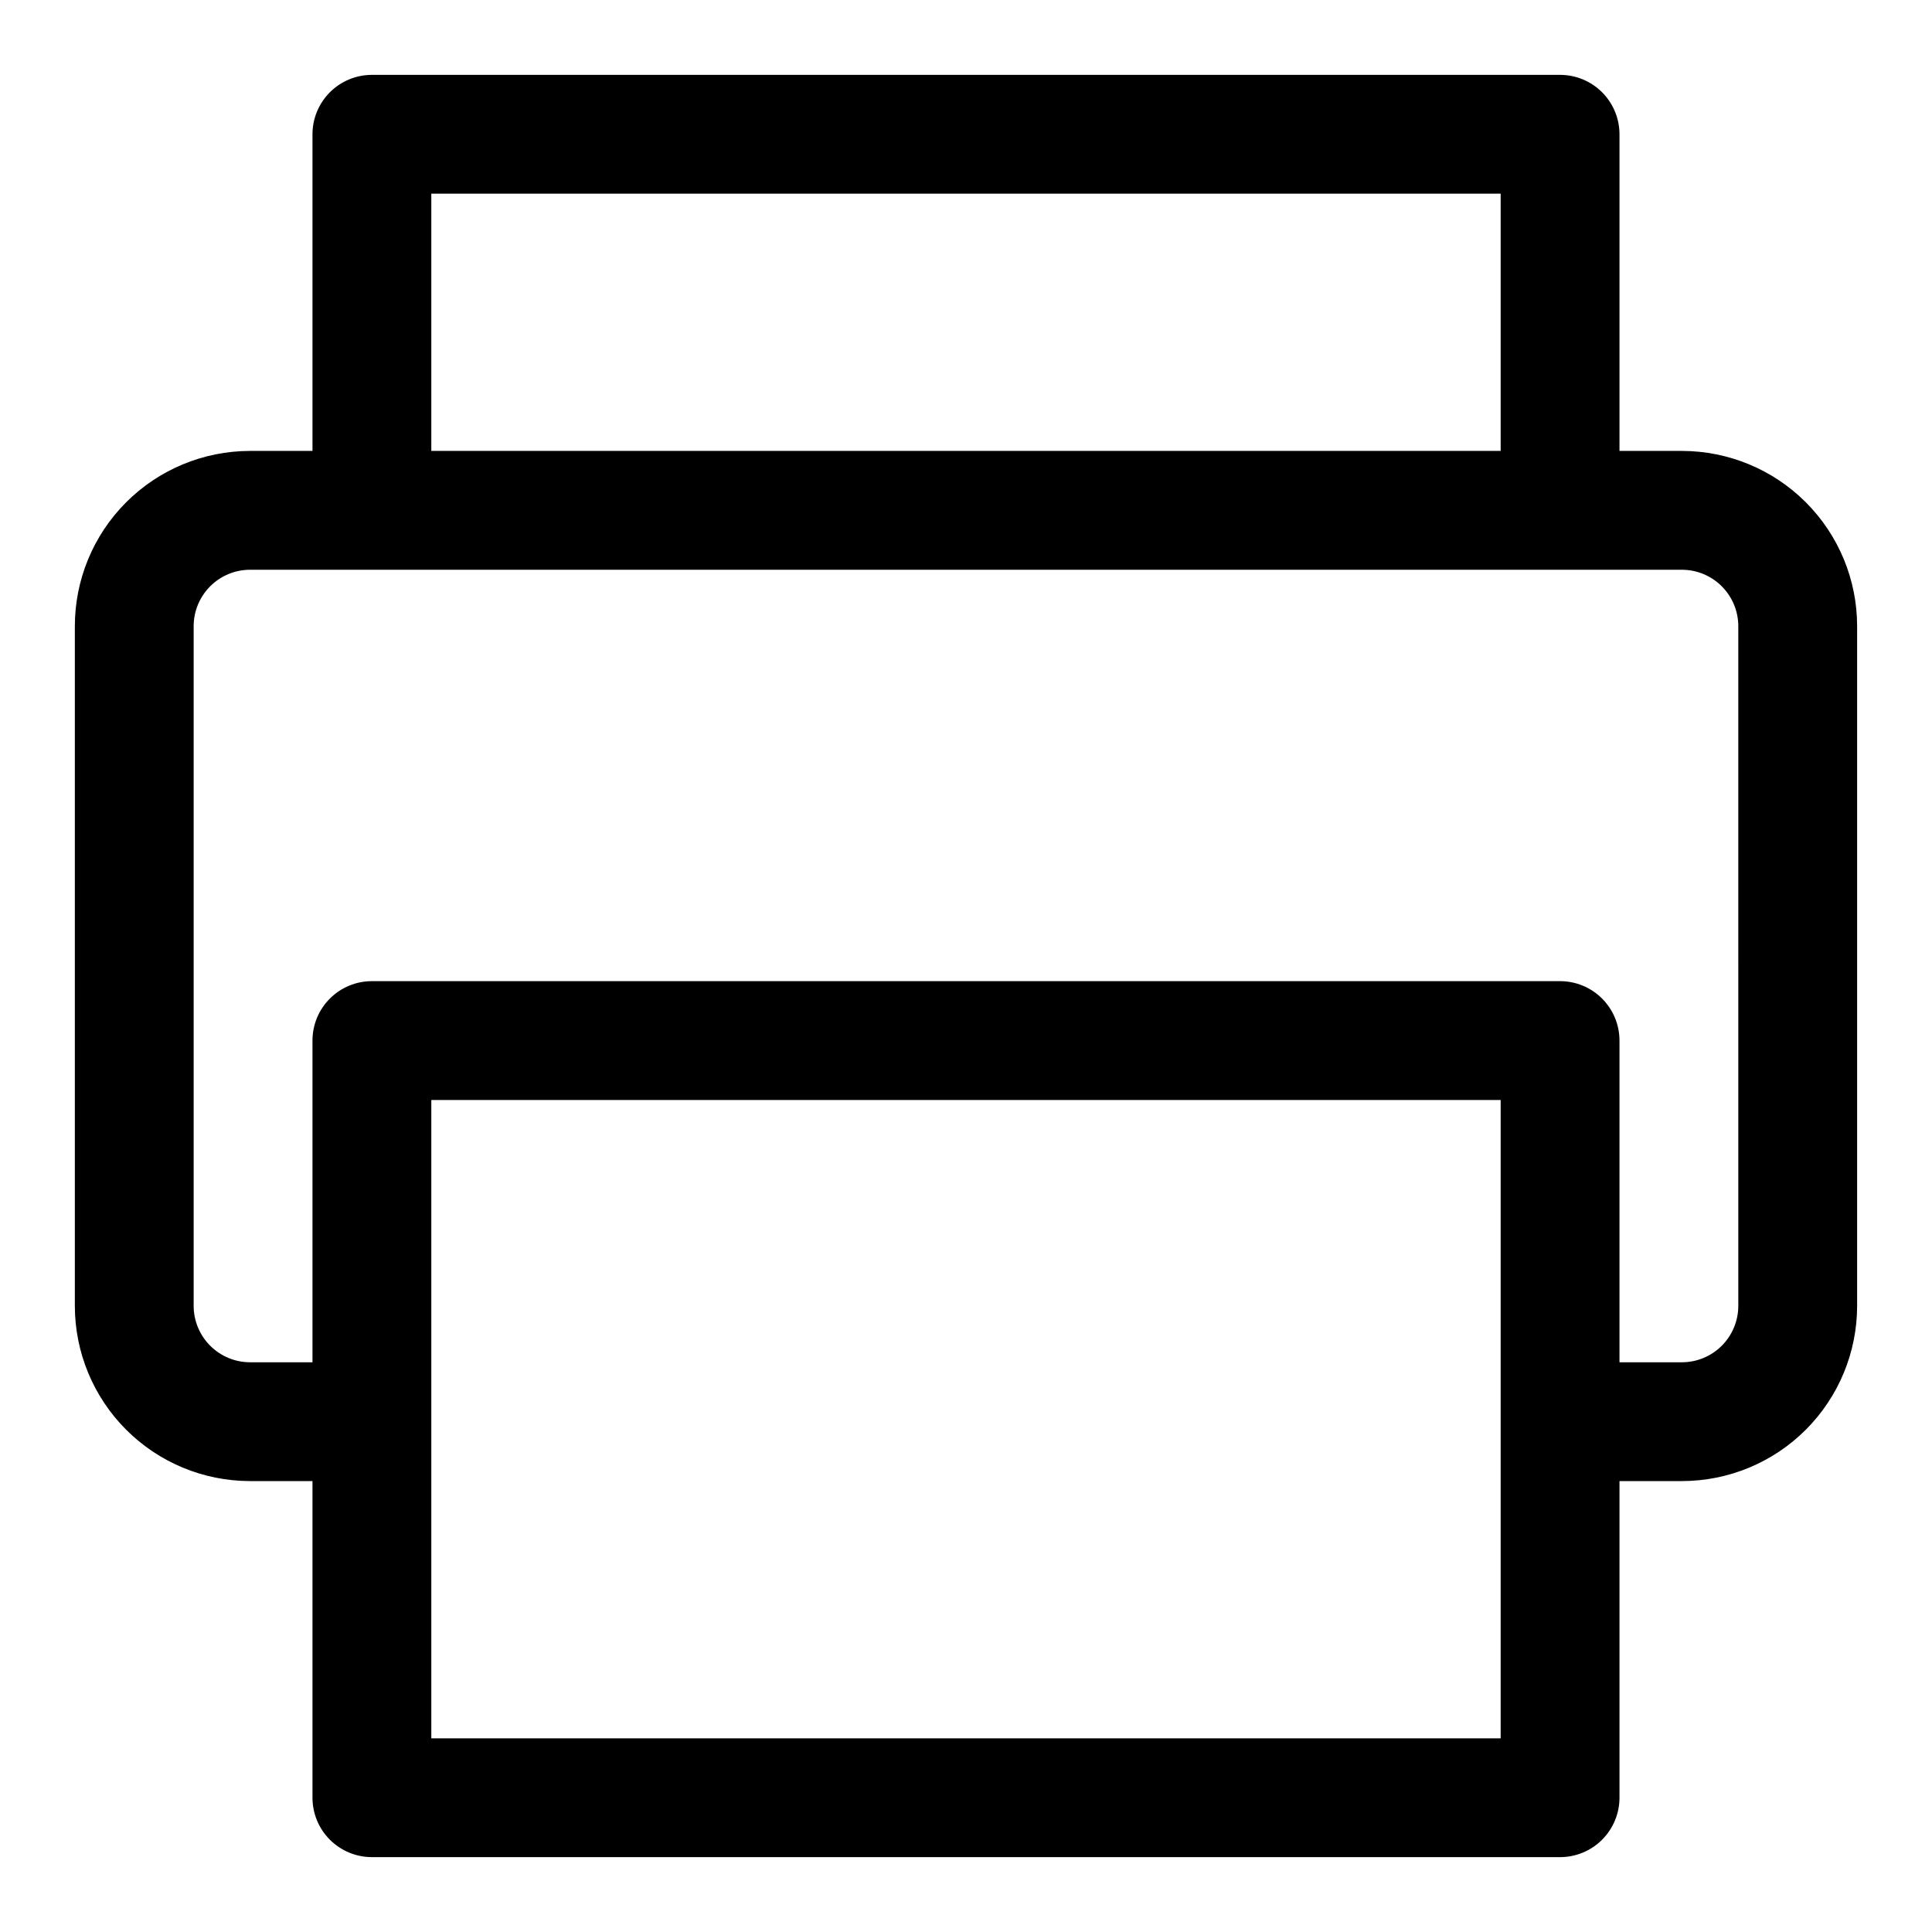 <?xml version="1.0" encoding="UTF-8"?>
<!-- Uploaded to: SVG Repo, www.svgrepo.com, Generator: SVG Repo Mixer Tools -->
<svg fill="#000000" width="800px" height="800px" version="1.1" viewBox="144 144 512 512" xmlns="http://www.w3.org/2000/svg">
 <path d="m589.79 263.5h-16.609v-83.914c0-4.176-1.66-8.18-4.613-11.133-2.953-2.953-6.957-4.613-11.133-4.613h-314.88c-4.176 0-8.18 1.66-11.133 4.613s-4.613 6.957-4.613 11.133v83.914h-16.609c-12.305 0.023-24.098 4.926-32.789 13.633-8.695 8.707-13.578 20.508-13.578 32.812v180.11c0 12.305 4.883 24.105 13.578 32.812 8.691 8.707 20.484 13.613 32.789 13.633h16.609v83.914c0 4.176 1.66 8.18 4.613 11.133s6.957 4.613 11.133 4.613h314.88c4.176 0 8.18-1.66 11.133-4.613 2.953-2.953 4.613-6.957 4.613-11.133v-83.914h16.609c12.305-0.02 24.098-4.926 32.789-13.633 8.695-8.707 13.578-20.508 13.578-32.812v-180.11c0-12.305-4.883-24.105-13.578-32.812-8.691-8.707-20.484-13.609-32.789-13.633zm-331.49-68.172h283.39v68.172h-283.39zm283.39 409.35h-283.39v-169.17h283.39zm62.977-114.62c0 3.953-1.566 7.746-4.356 10.547-2.785 2.805-6.57 4.391-10.523 4.41h-16.609v-85.254c0-4.176-1.66-8.18-4.613-11.133-2.953-2.953-6.957-4.613-11.133-4.613h-314.88c-4.176 0-8.18 1.66-11.133 4.613s-4.613 6.957-4.613 11.133v85.254h-16.609c-3.953-0.02-7.738-1.605-10.523-4.41-2.789-2.801-4.356-6.594-4.356-10.547v-180.11c0-3.953 1.566-7.746 4.356-10.547 2.785-2.805 6.57-4.387 10.523-4.41h32.355 314.88 32.195c3.981-0.02 7.805 1.547 10.625 4.356 2.824 2.805 4.41 6.621 4.41 10.602z"/>
</svg>